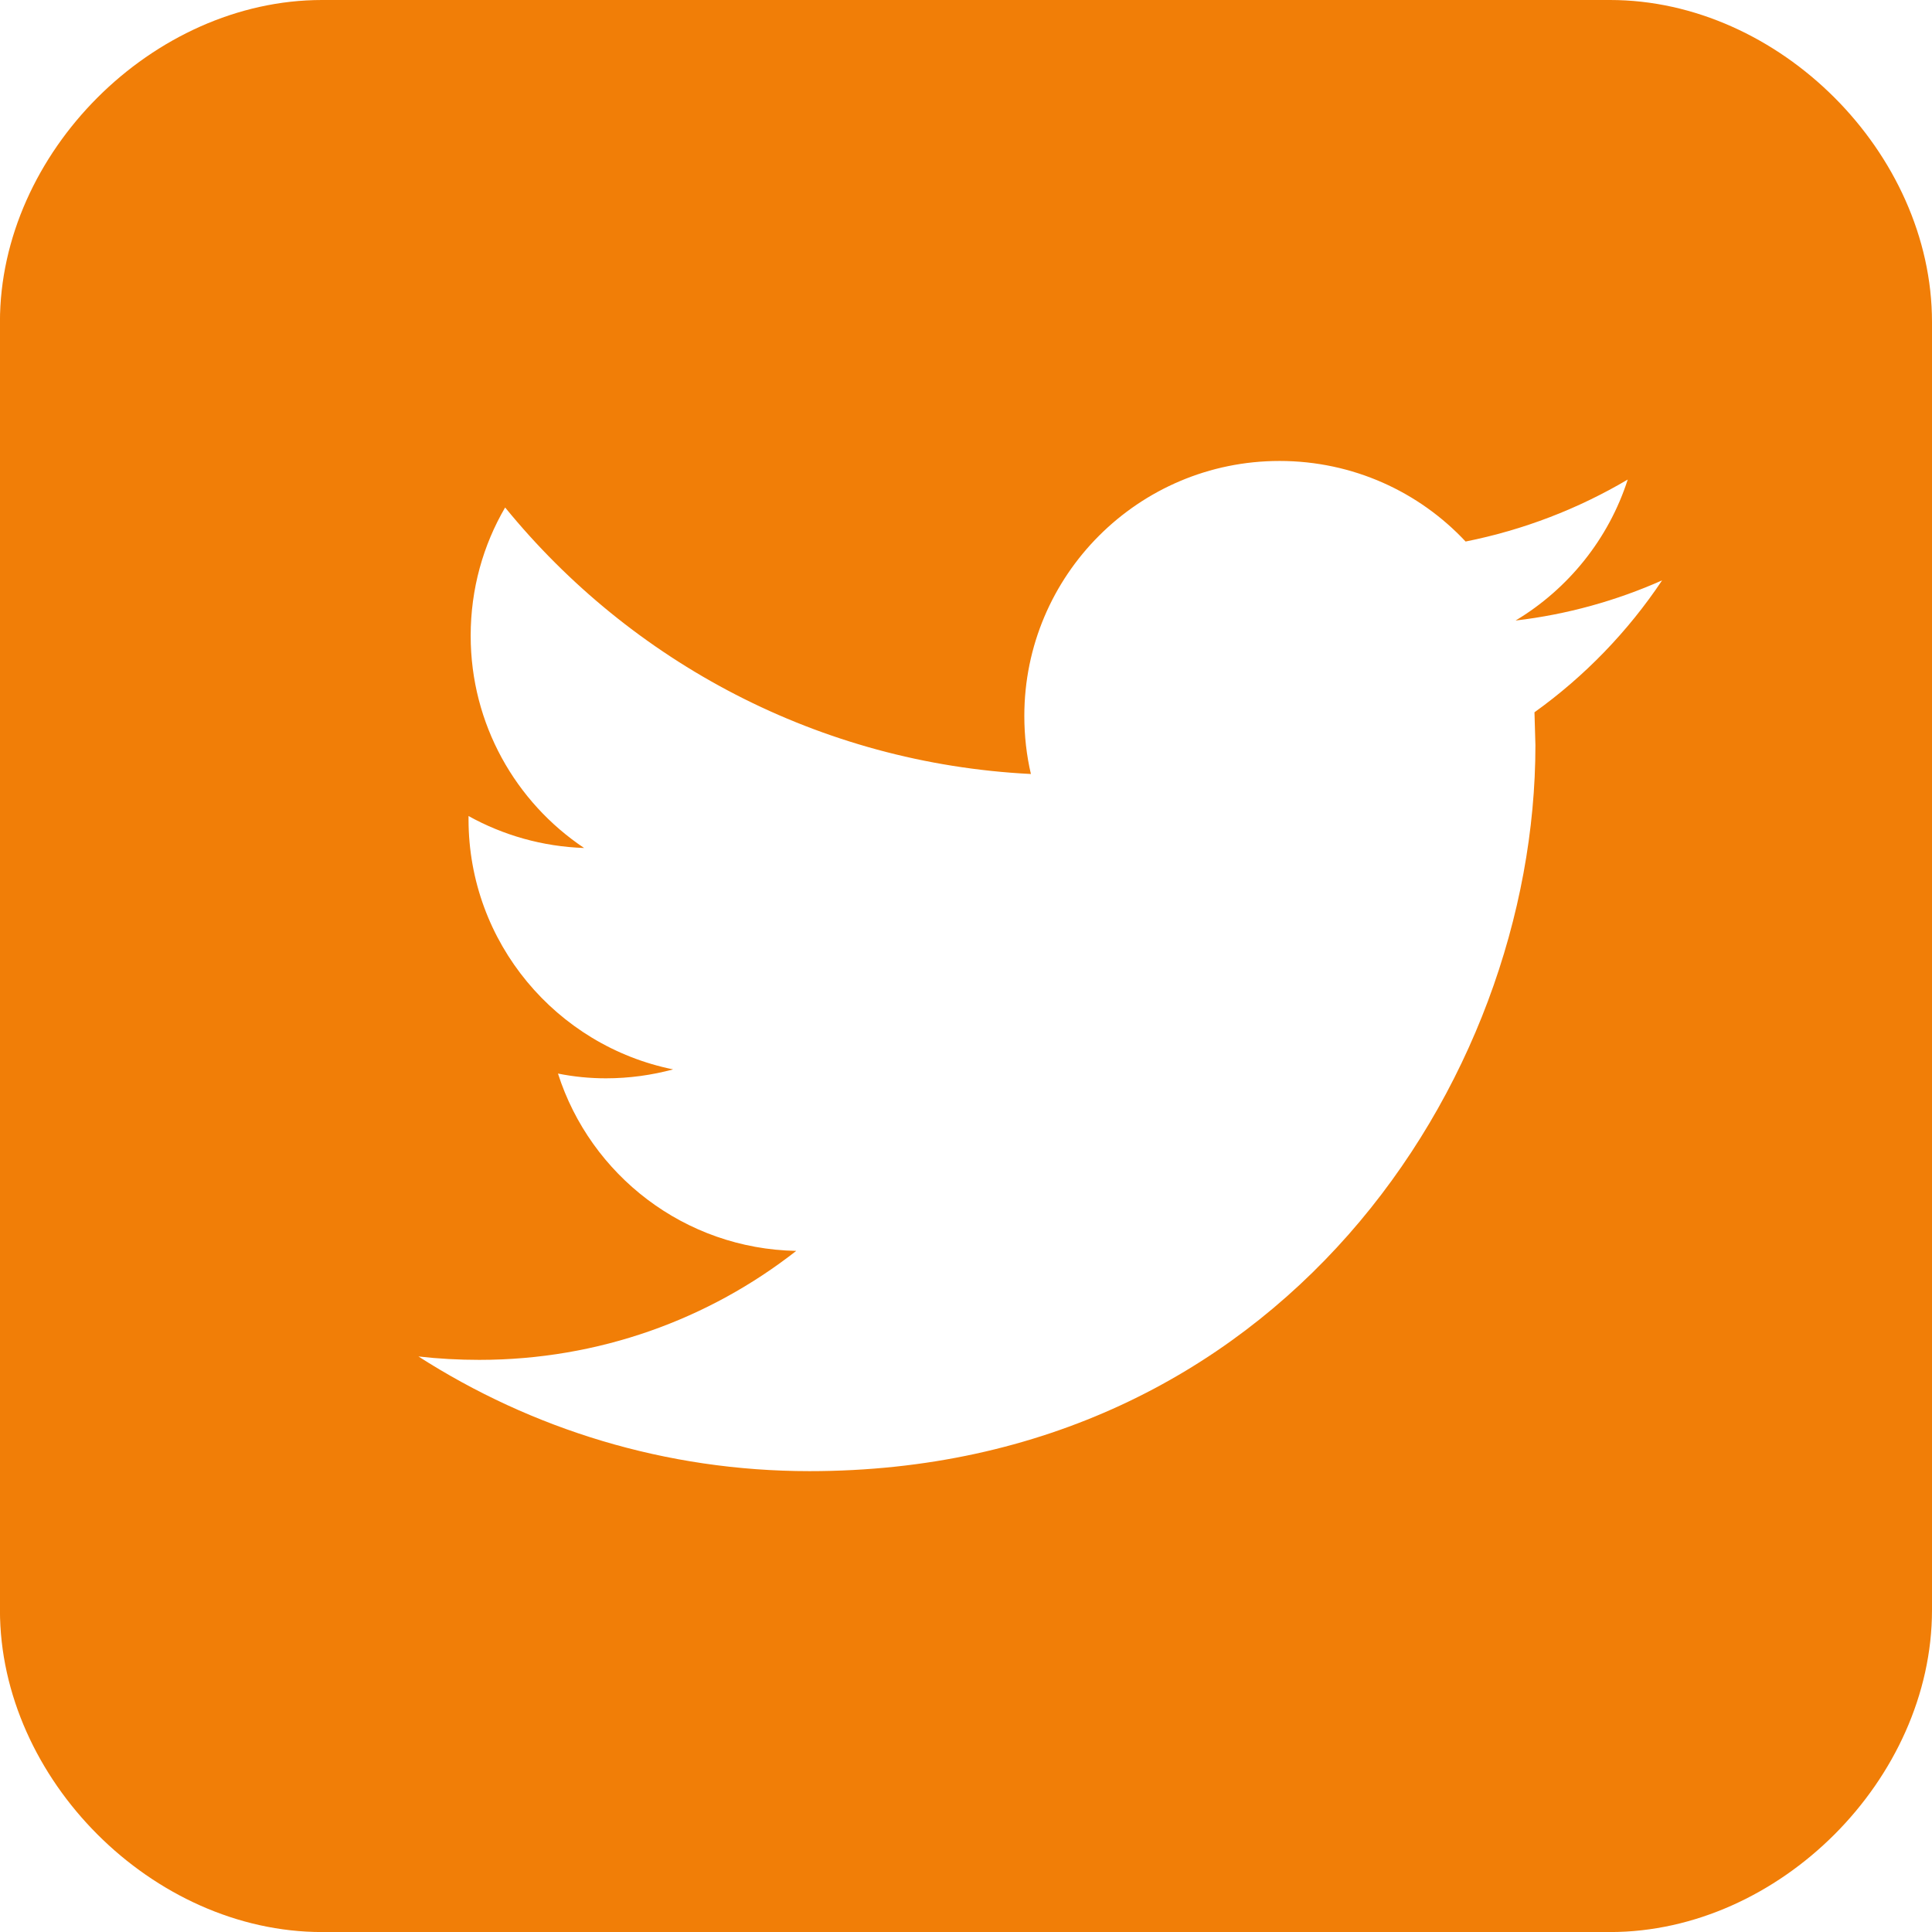 <?xml version="1.0" encoding="utf-8"?>
<!-- Generator: Adobe Illustrator 16.0.0, SVG Export Plug-In . SVG Version: 6.00 Build 0)  -->
<!DOCTYPE svg PUBLIC "-//W3C//DTD SVG 1.1//EN" "http://www.w3.org/Graphics/SVG/1.1/DTD/svg11.dtd">
<svg xmlns="http://www.w3.org/2000/svg" xmlns:xlink="http://www.w3.org/1999/xlink" version="1.1" id="Icons" x="0px" y="0px" width="37px" height="37px" viewBox="202.833 85 37 37" xml:space="preserve">
<path fill="#F17E07" d="M233.668,85H209c-3.242,0-6.168,2.927-6.168,6.167v24.667c0,3.24,2.926,6.167,6.168,6.167h12.333h5.756  h6.579c3.238,0,6.165-2.927,6.165-6.167V91.167C239.833,87.927,236.906,85,233.668,85z M232.22,98.641l0.018,0.632  c0,6.457-4.914,13.901-13.901,13.901c-2.76,0-5.326-0.809-7.49-2.196c0.385,0.044,0.773,0.065,1.167,0.065  c2.288,0,4.396-0.777,6.068-2.087c-2.139-0.04-3.942-1.452-4.563-3.396c0.299,0.06,0.604,0.091,0.918,0.091  c0.447,0,0.879-0.061,1.287-0.171c-2.232-0.451-3.918-2.425-3.918-4.79v-0.062c0.66,0.366,1.413,0.585,2.214,0.612  c-1.31-0.875-2.173-2.371-2.173-4.065c0-0.896,0.239-1.736,0.66-2.456c2.41,2.956,6.01,4.9,10.069,5.104  c-0.083-0.355-0.126-0.729-0.126-1.112c0-2.694,2.188-4.883,4.887-4.883c1.405,0,2.674,0.591,3.564,1.543  c1.115-0.223,2.158-0.628,3.105-1.187c-0.366,1.139-1.141,2.096-2.148,2.7c0.989-0.116,1.93-0.38,2.806-0.769  C234.009,97.095,233.18,97.953,232.22,98.641z"/>
</svg>
